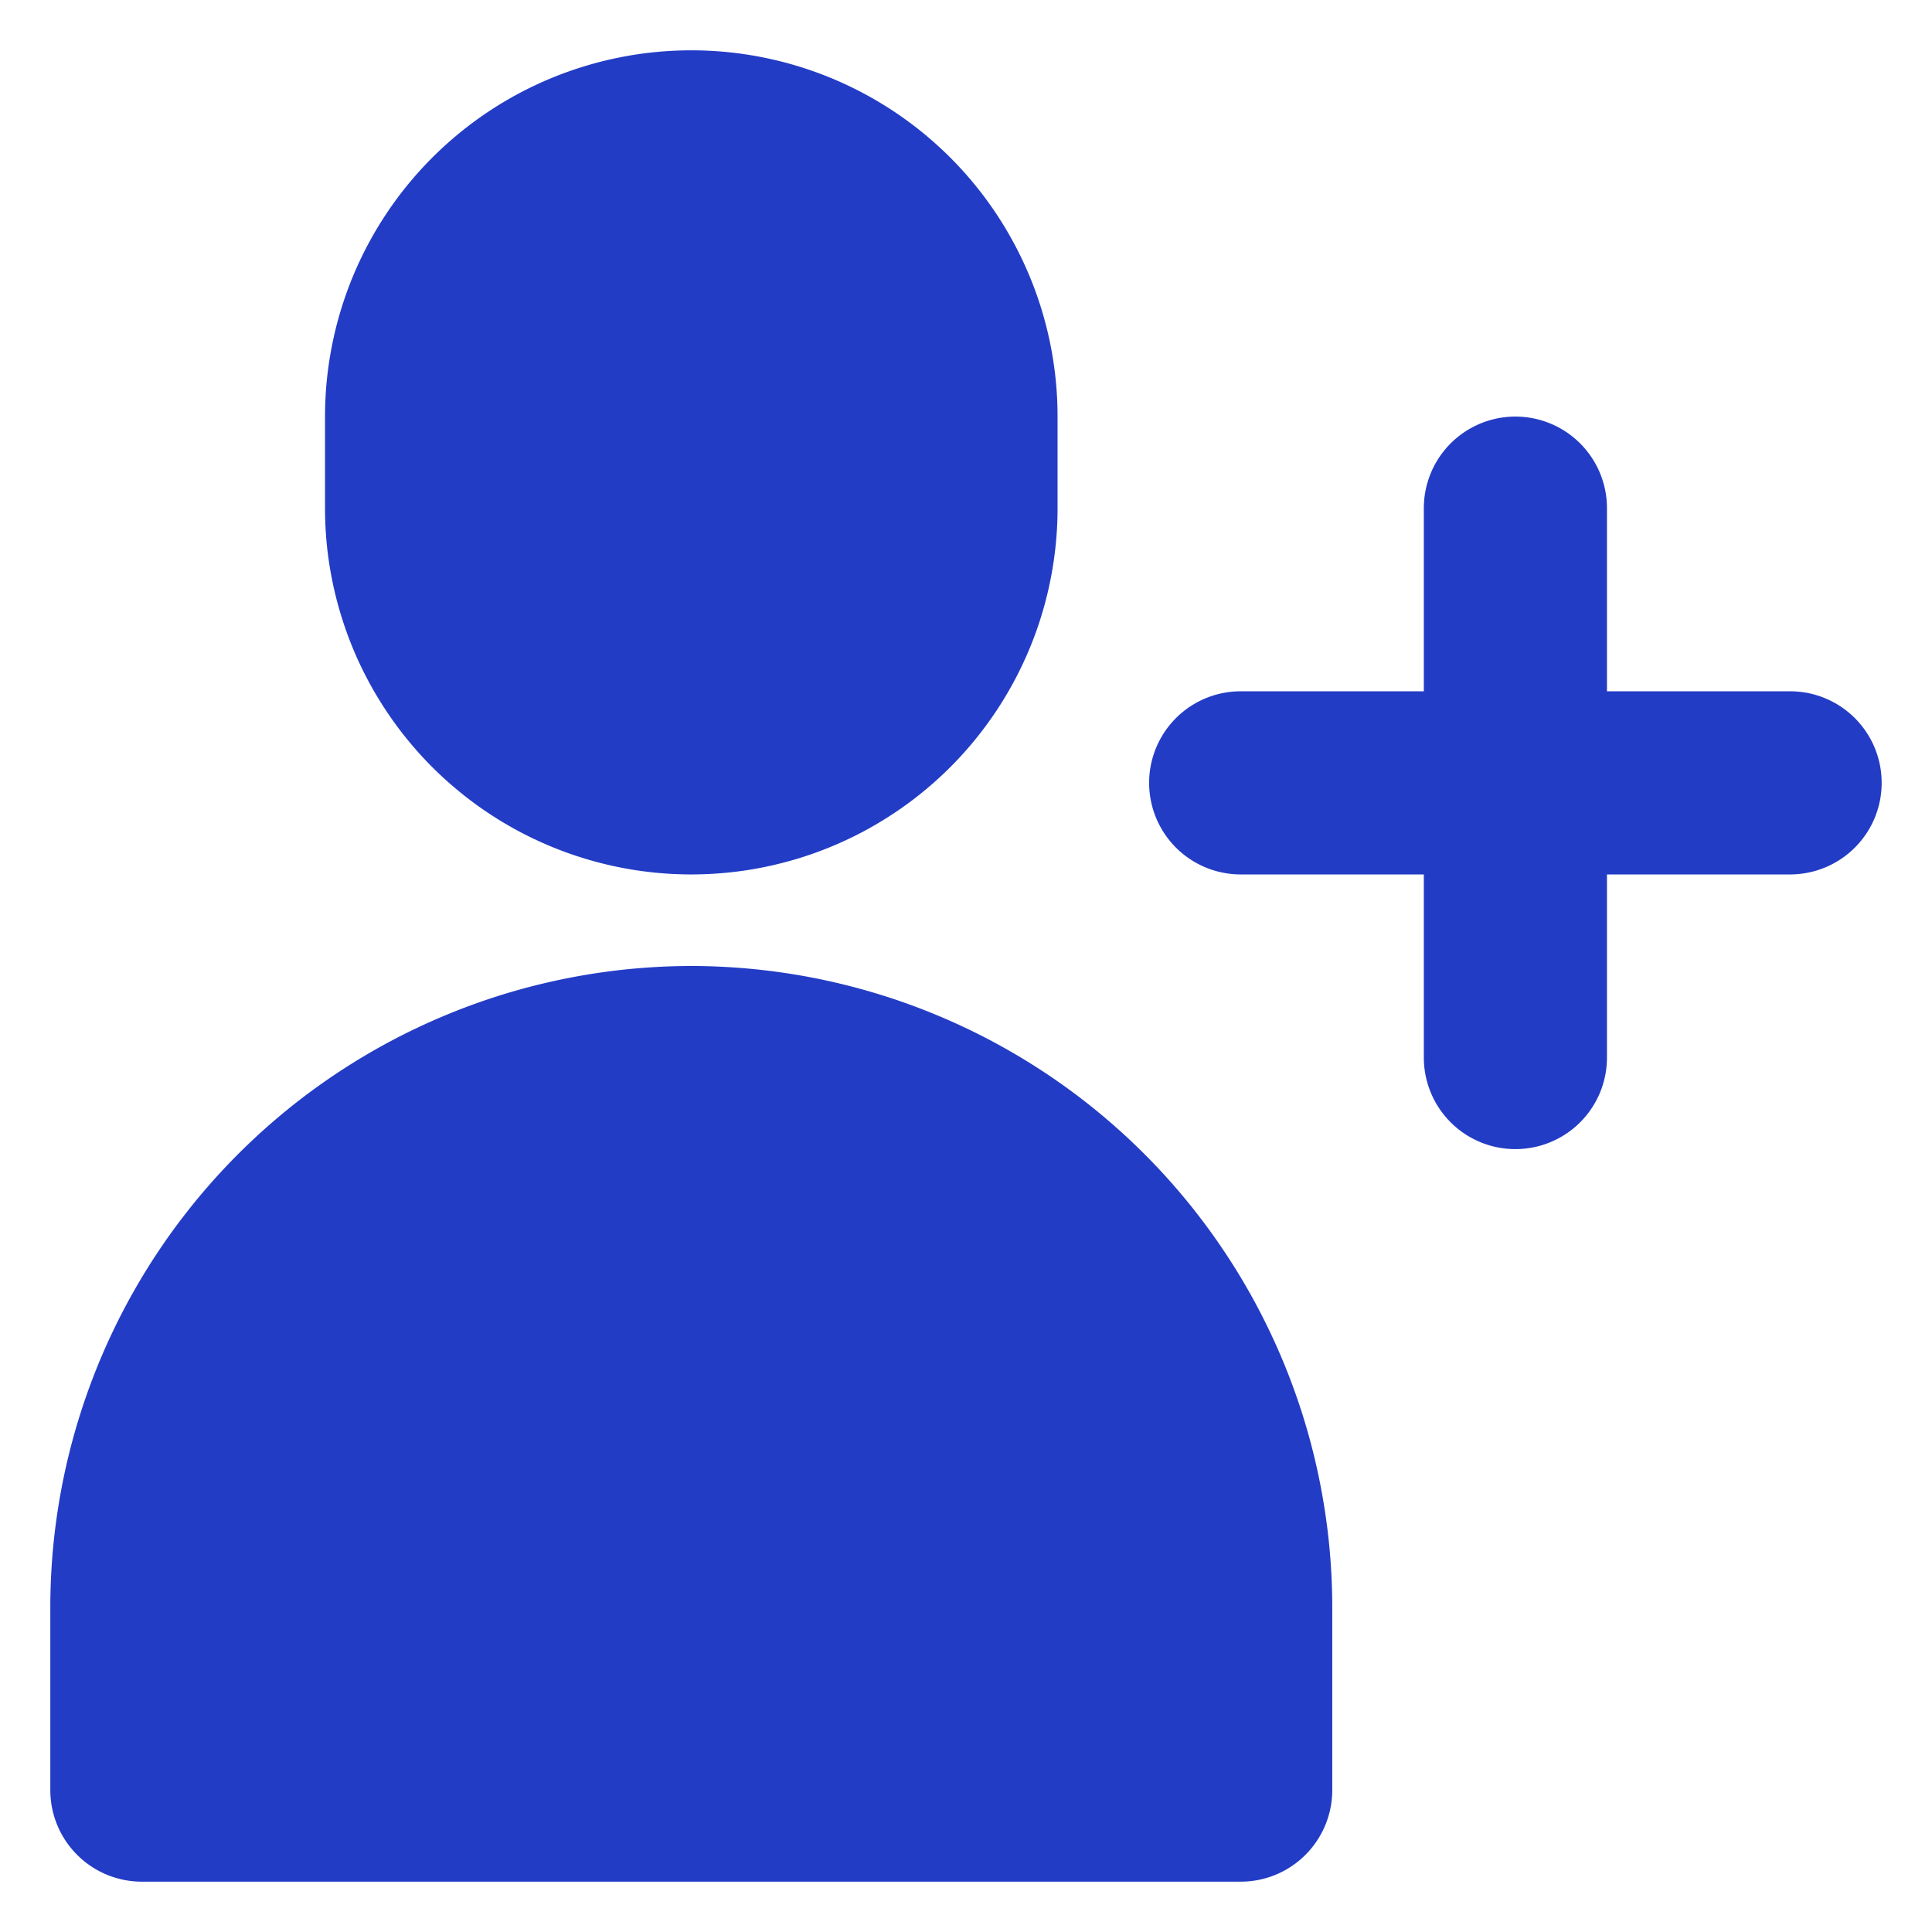 <svg xmlns="http://www.w3.org/2000/svg" width="500" height="500" version="1.2" viewBox="0 0 375 375"><defs><clipPath id="a"><path d="M9.766 187H259v178.266H9.766Zm0 0"/></clipPath><clipPath id="b"><path d="M223 80h142.266v144H223Zm0 0"/></clipPath><clipPath id="c"><path d="M63 9.766h143V170H63Zm0 0"/></clipPath></defs><path d="M0 0h375v375H0z" style="fill:#fff;fill-opacity:1;stroke:none"/><path d="M0 0h375v375H0z" style="fill:#fff;fill-opacity:1;stroke:none"/><g clip-path="url(#a)"><path d="M134.18 187.496a126.74 126.74 0 0 0-12.191.613 126.345 126.345 0 0 0-12.071 1.801 129.8 129.8 0 0 0-5.957 1.344 123.81 123.81 0 0 0-11.676 3.55 122.448 122.448 0 0 0-5.695 2.204 122.304 122.304 0 0 0-5.578 2.476 122.65 122.65 0 0 0-10.762 5.758 126 126 0 0 0-5.156 3.266 127.33 127.33 0 0 0-4.992 3.515 124.754 124.754 0 0 0-25.809 25.813 119.386 119.386 0 0 0-3.516 4.988A124.574 124.574 0 0 0 9.765 311.91v35.547a18.387 18.387 0 0 0 .34 3.469 18.153 18.153 0 0 0 1.012 3.332 17.632 17.632 0 0 0 2.684 4.473c.367.453.758.882 1.172 1.292.41.414.84.805 1.289 1.172a18.057 18.057 0 0 0 2.898 1.938c.516.273 1.04.523 1.578.746.535.223 1.086.418 1.64.586.56.168 1.122.308 1.692.426.57.113 1.149.195 1.727.254.578.058 1.16.085 1.742.085h213.277a18.2 18.2 0 0 0 3.469-.34c.57-.117 1.137-.257 1.692-.425a17.506 17.506 0 0 0 4.714-2.23 17.34 17.34 0 0 0 1.403-1.04 17.572 17.572 0 0 0 3.5-3.863 17.632 17.632 0 0 0 2.23-4.715 17.186 17.186 0 0 0 .68-3.418c.058-.578.086-1.16.086-1.742V311.91c0-2.035-.055-4.07-.156-6.101a126.904 126.904 0 0 0-.454-6.09 124.873 124.873 0 0 0-1.805-12.07 123.617 123.617 0 0 0-4.894-17.633 121.402 121.402 0 0 0-2.199-5.696 124.816 124.816 0 0 0-5.223-11.031 126.884 126.884 0 0 0-3.011-5.309 122.002 122.002 0 0 0-3.27-5.156 119.386 119.386 0 0 0-3.516-4.988 121.23 121.23 0 0 0-3.753-4.813 128.156 128.156 0 0 0-3.989-4.625 121.471 121.471 0 0 0-4.21-4.418 124.753 124.753 0 0 0-13.855-11.957 127.195 127.195 0 0 0-4.99-3.515 126 126 0 0 0-10.468-6.278 122.51 122.51 0 0 0-5.45-2.746c-1.84-.87-3.699-1.699-5.581-2.476a124.024 124.024 0 0 0-5.692-2.203 125.776 125.776 0 0 0-11.68-3.551 128.526 128.526 0 0 0-5.953-1.344 124.849 124.849 0 0 0-18.16-2.254 122.332 122.332 0 0 0-6.101-.16Zm0 0" style="stroke:none;fill-rule:nonzero;fill:#233cc6;fill-opacity:1"/></g><g clip-path="url(#b)"><path d="M347.457 134.18H311.91V98.633c0-.582-.027-1.164-.086-1.742a17.023 17.023 0 0 0-.254-1.727 18.153 18.153 0 0 0-1.011-3.332 17.646 17.646 0 0 0-1.645-3.074 17.617 17.617 0 0 0-3.5-3.863 17.104 17.104 0 0 0-1.402-1.04 17.632 17.632 0 0 0-4.715-2.23 17.186 17.186 0 0 0-3.418-.68 17.515 17.515 0 0 0-3.484 0 17.11 17.11 0 0 0-1.723.254 17.835 17.835 0 0 0-4.914 1.758 17.632 17.632 0 0 0-2.895 1.938 17.438 17.438 0 0 0-2.465 2.46 18.05 18.05 0 0 0-1.938 2.898 18.02 18.02 0 0 0-.741 1.579 17.07 17.07 0 0 0-.59 1.64 18.132 18.132 0 0 0-.68 3.419c-.054.578-.086 1.16-.086 1.742v35.547h-35.547c-.582 0-1.16.027-1.742.086a17.11 17.11 0 0 0-1.722.254c-.57.113-1.137.253-1.692.425a17.506 17.506 0 0 0-3.219 1.332 17.804 17.804 0 0 0-2.898 1.934c-.45.371-.883.762-1.293 1.172-.41.414-.8.844-1.172 1.293-.367.449-.715.918-1.039 1.402a17 17 0 0 0-.894 1.496c-.278.512-.524 1.04-.747 1.574-.222.54-.418 1.086-.59 1.645a18.21 18.21 0 0 0-.68 3.418c-.054.578-.085 1.16-.085 1.742 0 .582.031 1.16.086 1.742a18.318 18.318 0 0 0 .68 3.414c.171.559.367 1.106.59 1.645.222.535.468 1.062.746 1.574.273.516.57 1.016.894 1.496.324.485.672.953 1.04 1.403.37.449.76.882 1.171 1.293.41.41.844.8 1.293 1.171.45.368.918.715 1.402 1.04.48.324.98.62 1.496.894a16.56 16.56 0 0 0 1.575.746c.539.223 1.086.418 1.644.59a18.318 18.318 0 0 0 3.414.68c.582.054 1.16.086 1.742.086h35.547v35.543c0 .582.032 1.164.086 1.742a18.209 18.209 0 0 0 .68 3.418 18.064 18.064 0 0 0 1.332 3.219 18.05 18.05 0 0 0 1.937 2.898c.372.45.762.879 1.172 1.293.41.41.844.8 1.293 1.172.45.367.914.715 1.399 1.039a18.172 18.172 0 0 0 3.074 1.64 17.835 17.835 0 0 0 10.27 1.012c.57-.113 1.132-.254 1.69-.426a17.646 17.646 0 0 0 3.219-1.332 18.675 18.675 0 0 0 1.497-.894c.484-.324.949-.672 1.402-1.04a17.624 17.624 0 0 0 2.461-2.464c.371-.45.719-.918 1.04-1.402a18.099 18.099 0 0 0 1.645-3.07 18.165 18.165 0 0 0 1.01-3.337c.114-.57.2-1.144.254-1.726.059-.578.086-1.16.086-1.742v-35.543h35.547c.582 0 1.164-.032 1.742-.086a18.399 18.399 0 0 0 3.418-.68 18.637 18.637 0 0 0 1.64-.59c.54-.223 1.063-.469 1.579-.746a17.59 17.59 0 0 0 4.187-3.105 17.601 17.601 0 0 0 2.212-2.696c.324-.48.62-.98.898-1.496a17.506 17.506 0 0 0 1.332-3.219c.168-.554.308-1.12.426-1.691.113-.57.195-1.145.254-1.723.058-.582.085-1.16.085-1.742a18.2 18.2 0 0 0-.34-3.469 19.122 19.122 0 0 0-.425-1.691 17.506 17.506 0 0 0-2.23-4.715 17.34 17.34 0 0 0-1.04-1.402 17.572 17.572 0 0 0-2.465-2.465 18.549 18.549 0 0 0-1.398-1.04 18.172 18.172 0 0 0-3.074-1.64 17.432 17.432 0 0 0-1.64-.586 17.186 17.186 0 0 0-3.418-.68 17.284 17.284 0 0 0-1.743-.085Zm0 0" style="stroke:none;fill-rule:nonzero;fill:#233cc6;fill-opacity:1"/></g><g clip-path="url(#c)"><path d="M134.18 169.727c1.164 0 2.324-.032 3.488-.086 1.16-.059 2.32-.145 3.48-.258a74.032 74.032 0 0 0 3.461-.426 72.619 72.619 0 0 0 3.438-.598 72.659 72.659 0 0 0 6.77-1.695 74.648 74.648 0 0 0 3.312-1.094 74.57 74.57 0 0 0 3.254-1.257 72.586 72.586 0 0 0 6.309-2.98 72.26 72.26 0 0 0 8.835-5.599 69.306 69.306 0 0 0 2.75-2.148 69.95 69.95 0 0 0 5.172-4.684 73.512 73.512 0 0 0 2.406-2.527 73.04 73.04 0 0 0 2.278-2.64 73.277 73.277 0 0 0 2.148-2.755 69.235 69.235 0 0 0 2.008-2.851 68.13 68.13 0 0 0 1.867-2.95 68.07 68.07 0 0 0 1.719-3.034 68.393 68.393 0 0 0 1.57-3.118 72.49 72.49 0 0 0 1.414-3.187c.446-1.078.864-2.16 1.258-3.258a71.374 71.374 0 0 0 4.07-20.46c.055-1.165.083-2.325.083-3.49V80.86a73.68 73.68 0 0 0-.083-3.488 73.676 73.676 0 0 0-.257-3.48 68.753 68.753 0 0 0-.43-3.465 68.683 68.683 0 0 0-1.36-6.84 71.374 71.374 0 0 0-2.023-6.68 74.57 74.57 0 0 0-1.258-3.254 74.753 74.753 0 0 0-1.414-3.191 72.77 72.77 0 0 0-3.29-6.152 68.002 68.002 0 0 0-1.866-2.946 69.363 69.363 0 0 0-4.156-5.605 70.093 70.093 0 0 0-7.21-7.574 70.05 70.05 0 0 0-5.396-4.426 69.322 69.322 0 0 0-5.8-3.88 68.07 68.07 0 0 0-3.036-1.718 70.64 70.64 0 0 0-9.563-4.238 71.416 71.416 0 0 0-6.676-2.027 72.622 72.622 0 0 0-6.843-1.36 69.139 69.139 0 0 0-3.46-.426 68.945 68.945 0 0 0-3.481-.257 69.298 69.298 0 0 0-3.488-.086c-1.164 0-2.328.027-3.489.086-1.164.058-2.324.14-3.48.257-1.16.114-2.313.254-3.465.426a73.5 73.5 0 0 0-6.844 1.36 72.596 72.596 0 0 0-9.93 3.28 72.64 72.64 0 0 0-3.19 1.415c-1.052.5-2.09 1.023-3.118 1.57a72.77 72.77 0 0 0-3.035 1.719 74.9 74.9 0 0 0-2.95 1.867 72.093 72.093 0 0 0-8.245 6.438 73.331 73.331 0 0 0-2.528 2.406c-.82.82-1.62 1.664-2.406 2.527a69.83 69.83 0 0 0-2.277 2.64 73.149 73.149 0 0 0-2.149 2.75A73.364 73.364 0 0 0 73.2 44.31a72.769 72.769 0 0 0-3.289 6.152 69.832 69.832 0 0 0-2.668 6.445 67.155 67.155 0 0 0-1.094 3.317 71.415 71.415 0 0 0-.933 3.363 72.464 72.464 0 0 0-1.79 10.305 68.806 68.806 0 0 0-.253 3.48 69.183 69.183 0 0 0-.086 3.488v17.774c0 1.164.027 2.324.086 3.488a69.475 69.475 0 0 0 1.281 10.379c.227 1.14.48 2.277.762 3.406a72.15 72.15 0 0 0 2.027 6.676 69.977 69.977 0 0 0 4.238 9.563 68.07 68.07 0 0 0 1.72 3.035 72.123 72.123 0 0 0 3.874 5.8c.696.938 1.41 1.852 2.149 2.754a73.04 73.04 0 0 0 2.277 2.641 77.48 77.48 0 0 0 2.406 2.527 73.332 73.332 0 0 0 2.528 2.407 73.163 73.163 0 0 0 5.394 4.425 72 72 0 0 0 5.8 3.875c1 .598 2.013 1.172 3.036 1.723a72.587 72.587 0 0 0 6.309 2.98 72.83 72.83 0 0 0 3.254 1.258 72.547 72.547 0 0 0 6.676 2.023 70.679 70.679 0 0 0 10.308 1.79c1.156.113 2.316.199 3.48.258 1.16.054 2.325.086 3.489.086Zm0 0" style="stroke:none;fill-rule:nonzero;fill:#233cc6;fill-opacity:1"/></g></svg>